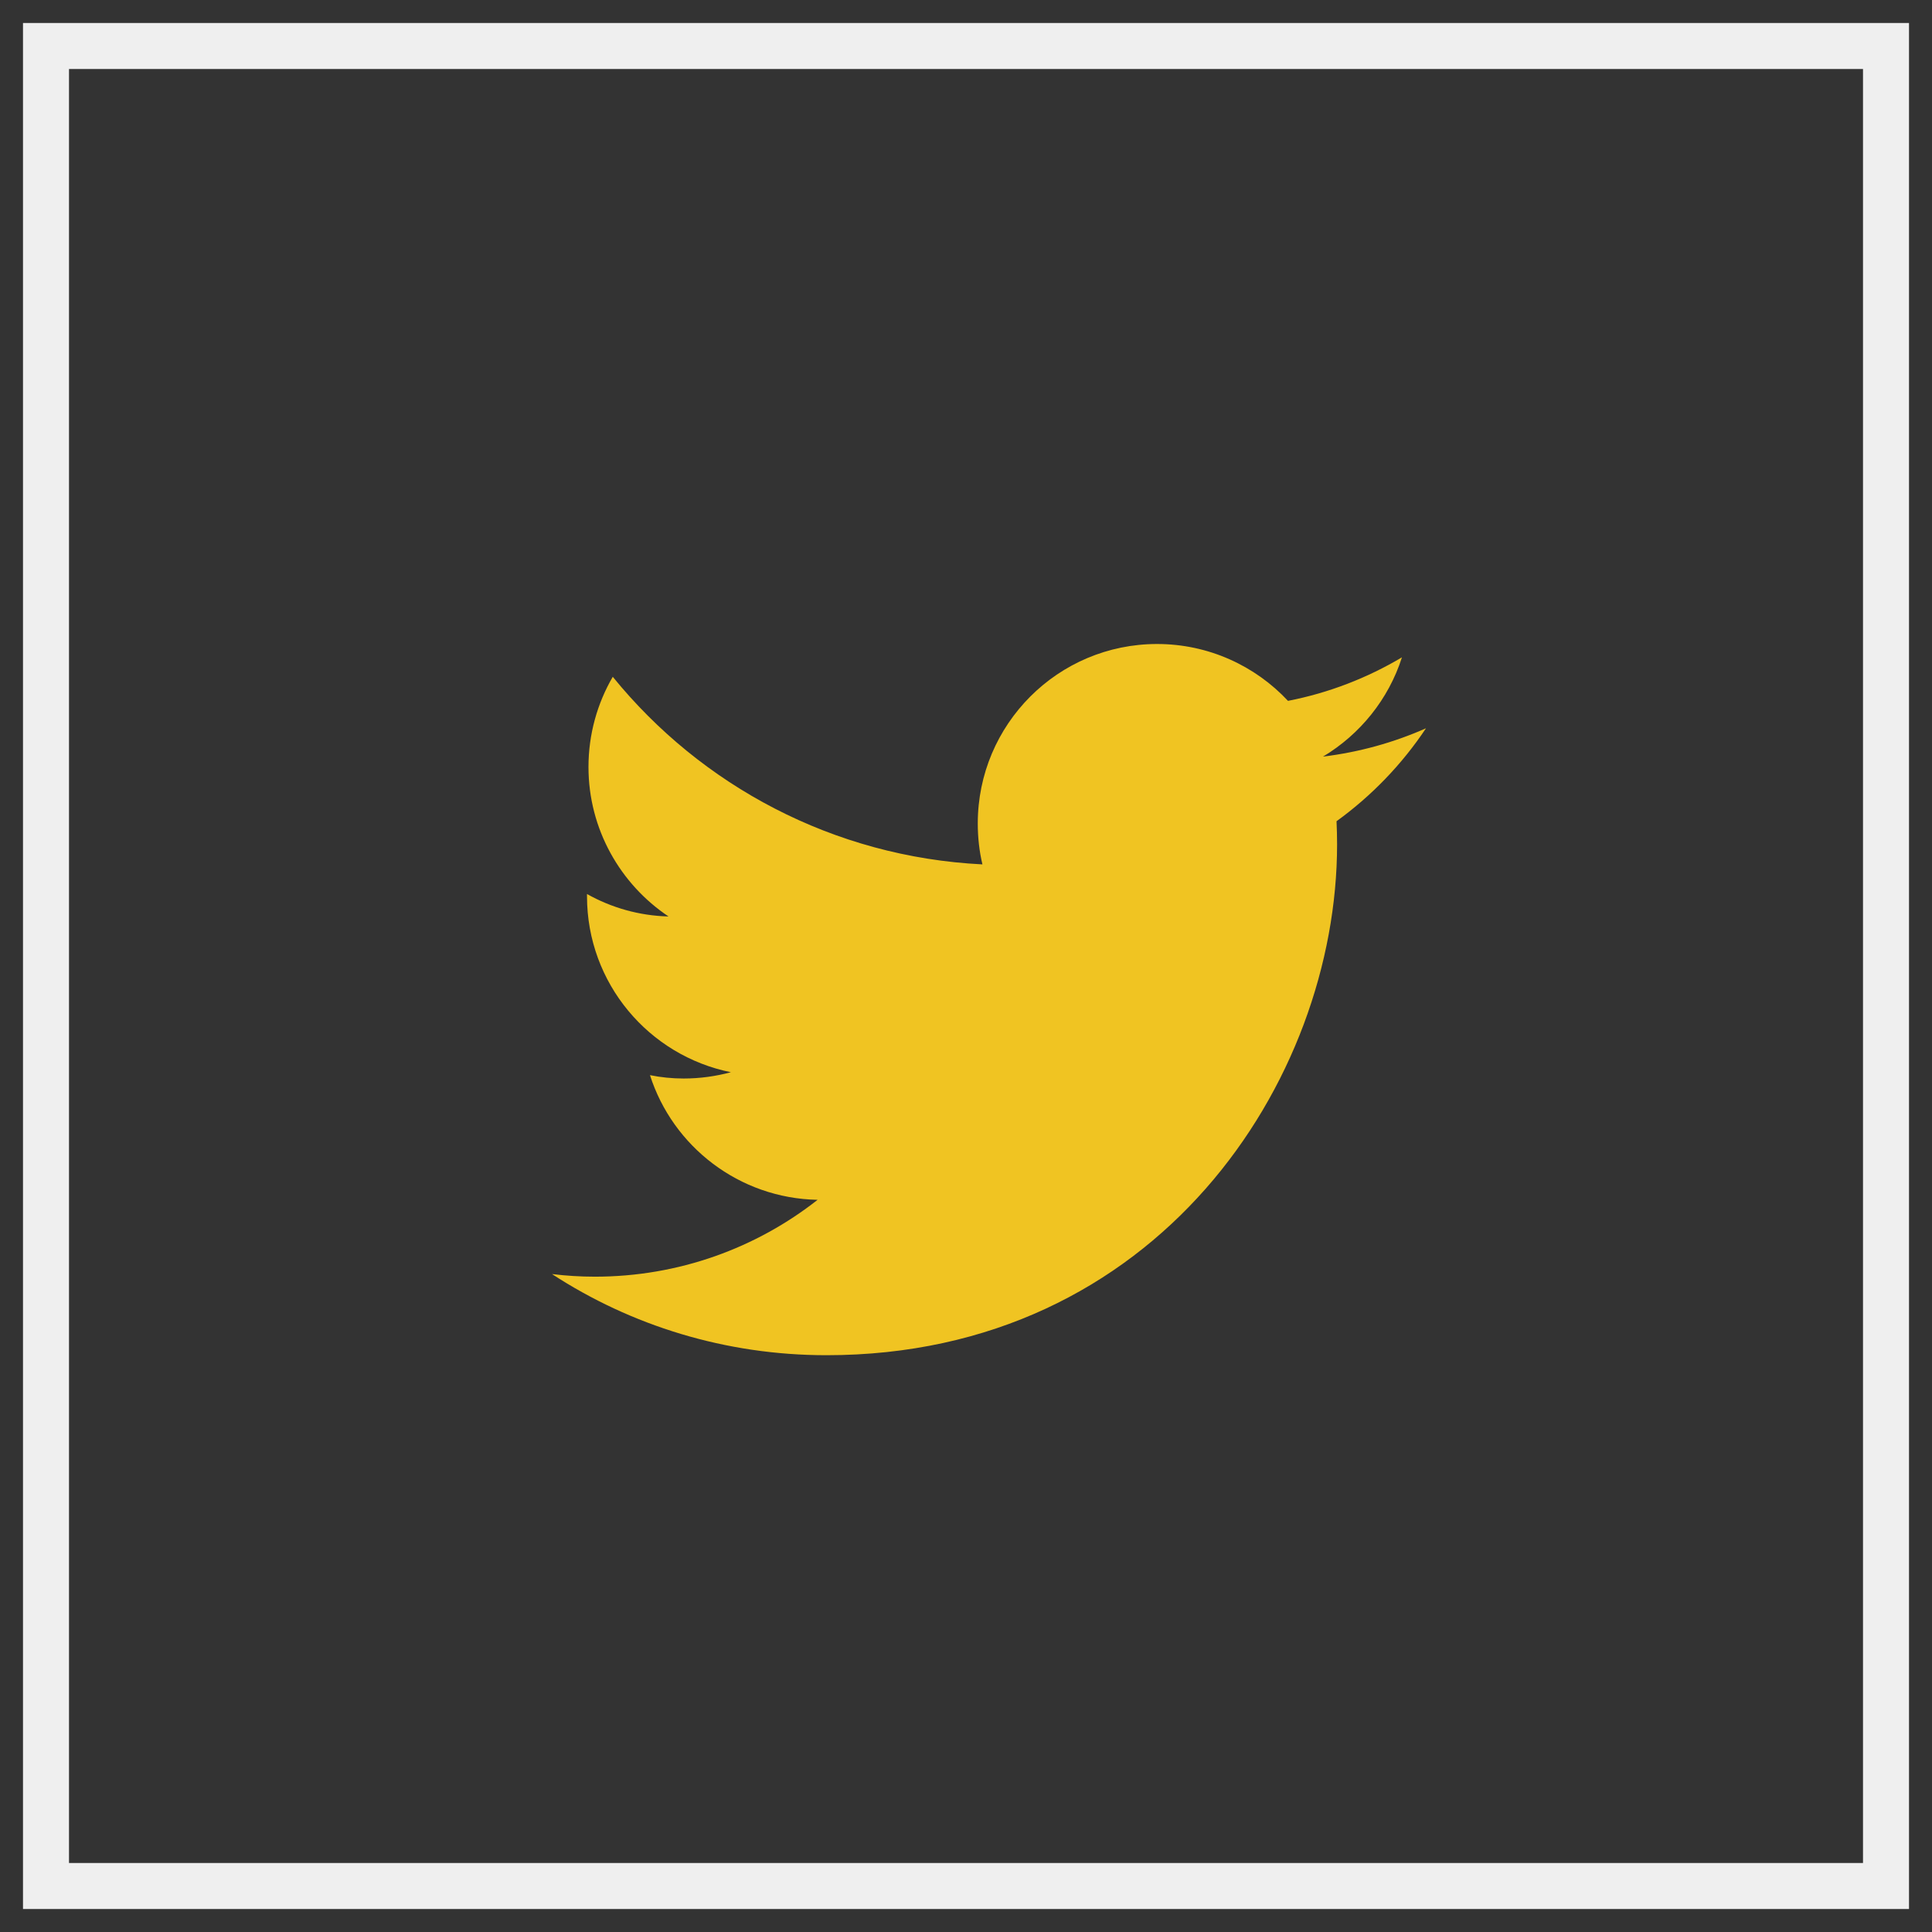 <?xml version="1.0" encoding="UTF-8"?>
<svg width="42px" height="42px" viewBox="0 0 42 42" version="1.1" xmlns="http://www.w3.org/2000/svg" xmlns:xlink="http://www.w3.org/1999/xlink">
    <rect x="0" y="0" width="42" height="42" fill="#333333" stroke="none"/>
    <title>Group 27</title>
    <g id="Symbols" stroke="none" stroke-width="1" fill="none" fill-rule="evenodd">
        <g id="FOOTER" transform="translate(1, -201)">
            <g id="ABOUT" transform="translate(0, 2)">
                <g id="Group-27" transform="translate(0, 200)">
                    <rect id="Rectangle-Copy-31" stroke="#EFEFEF" x="0" y="0" width="40" height="40"></rect>
                    <path d="M30,14.832 C29.299,15.142 28.551,15.351 27.761,15.448 C28.567,14.965 29.187,14.2 29.477,13.29 C28.724,13.737 27.89,14.063 27,14.236 C26.288,13.475 25.273,13 24.154,13 C22,13 20.256,14.747 20.256,16.901 C20.256,17.207 20.289,17.505 20.357,17.791 C17.116,17.63 14.241,16.076 12.321,13.713 C11.986,14.288 11.793,14.961 11.793,15.673 C11.793,17.026 12.486,18.222 13.533,18.923 C12.888,18.907 12.284,18.729 11.761,18.435 C11.761,18.452 11.761,18.468 11.761,18.484 C11.761,20.376 13.106,21.95 14.889,22.309 C14.563,22.397 14.217,22.446 13.863,22.446 C13.613,22.446 13.367,22.421 13.13,22.373 C13.625,23.923 15.067,25.051 16.774,25.083 C15.441,26.13 13.758,26.754 11.93,26.754 C11.616,26.754 11.306,26.734 11,26.697 C12.719,27.817 14.769,28.461 16.967,28.461 C24.146,28.461 28.067,22.514 28.067,17.356 C28.067,17.187 28.063,17.018 28.055,16.853 C28.816,16.302 29.477,15.617 30,14.832 Z" id="Path" fill="#F0C422" fill-rule="nonzero"></path>
                </g>
            </g>
        </g>
    </g>
</svg>